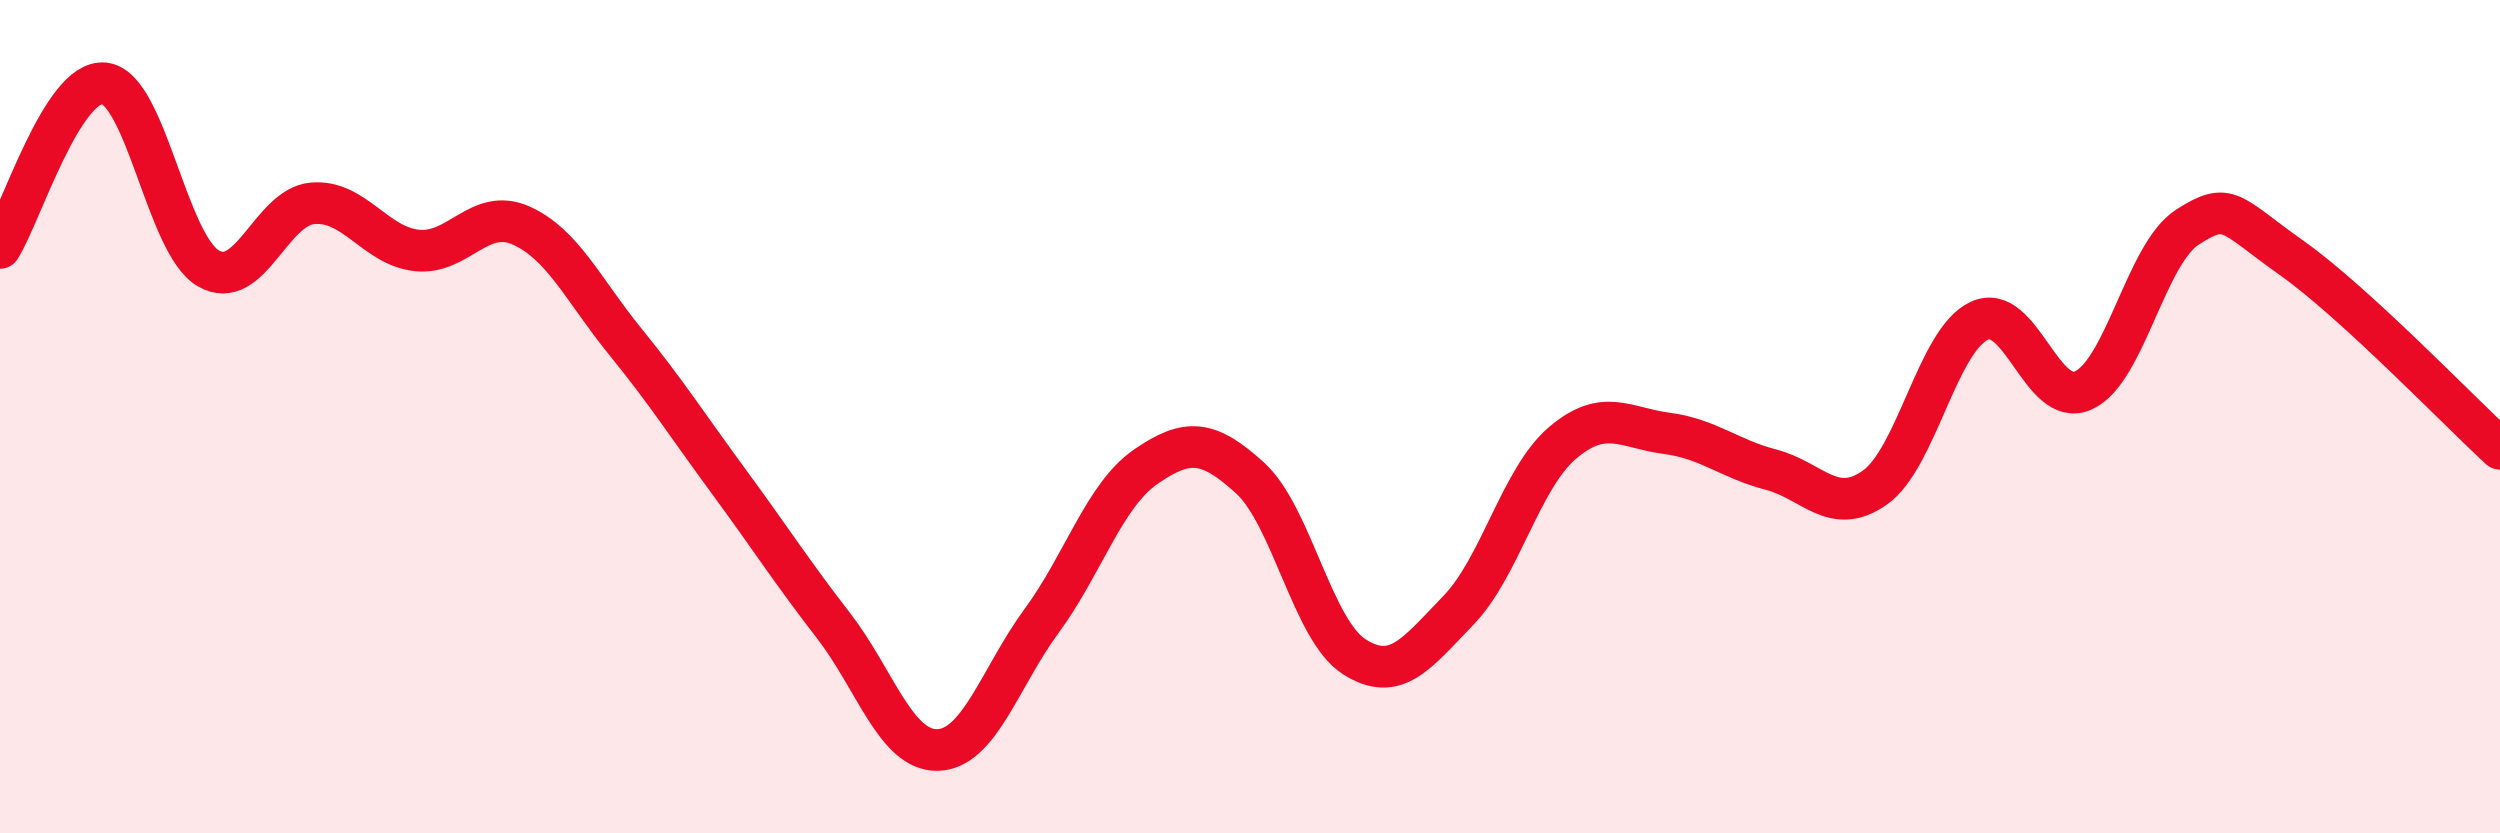 
    <svg width="60" height="20" viewBox="0 0 60 20" xmlns="http://www.w3.org/2000/svg">
      <path
        d="M 0,5.95 C 0.5,5.16 1.5,1.9 2.5,2 C 3.5,2.1 4,5.86 5,6.44 C 6,7.02 6.5,4.97 7.5,4.88 C 8.5,4.79 9,5.9 10,6.01 C 11,6.12 11.5,4.97 12.5,5.41 C 13.5,5.85 14,6.96 15,8.19 C 16,9.42 16.5,10.21 17.5,11.57 C 18.5,12.93 19,13.72 20,15.01 C 21,16.3 21.5,18.02 22.5,18 C 23.5,17.98 24,16.26 25,14.9 C 26,13.54 26.5,11.89 27.5,11.2 C 28.5,10.51 29,10.56 30,11.47 C 31,12.38 31.5,15.12 32.5,15.76 C 33.5,16.4 34,15.68 35,14.65 C 36,13.62 36.5,11.48 37.5,10.63 C 38.5,9.78 39,10.27 40,10.4 C 41,10.53 41.5,11.01 42.5,11.27 C 43.5,11.53 44,12.41 45,11.7 C 46,10.99 46.5,8.17 47.5,7.7 C 48.5,7.23 49,9.82 50,9.37 C 51,8.92 51.5,6.09 52.5,5.45 C 53.5,4.81 53.5,5.13 55,6.19 C 56.5,7.25 59,9.85 60,10.77L60 20L0 20Z"
        fill="#EB0A25"
        opacity="0.1"
        stroke-linecap="round"
        stroke-linejoin="round"
      />
      <path
        d="M 0,5.95 C 0.5,5.16 1.5,1.9 2.5,2 C 3.5,2.1 4,5.86 5,6.44 C 6,7.02 6.5,4.97 7.5,4.88 C 8.5,4.79 9,5.9 10,6.01 C 11,6.12 11.5,4.97 12.5,5.41 C 13.5,5.85 14,6.96 15,8.19 C 16,9.42 16.5,10.21 17.5,11.57 C 18.5,12.93 19,13.72 20,15.01 C 21,16.3 21.5,18.02 22.5,18 C 23.5,17.98 24,16.26 25,14.9 C 26,13.54 26.5,11.89 27.5,11.2 C 28.5,10.51 29,10.56 30,11.47 C 31,12.38 31.5,15.12 32.5,15.76 C 33.5,16.4 34,15.68 35,14.65 C 36,13.62 36.5,11.48 37.5,10.63 C 38.5,9.78 39,10.27 40,10.4 C 41,10.53 41.5,11.01 42.5,11.27 C 43.5,11.53 44,12.41 45,11.7 C 46,10.99 46.5,8.17 47.5,7.7 C 48.5,7.23 49,9.82 50,9.37 C 51,8.92 51.5,6.09 52.5,5.45 C 53.5,4.81 53.5,5.13 55,6.19 C 56.5,7.25 59,9.85 60,10.77"
        stroke="#EB0A25"
        stroke-width="1"
        fill="none"
        stroke-linecap="round"
        stroke-linejoin="round"
      />
    </svg>
  